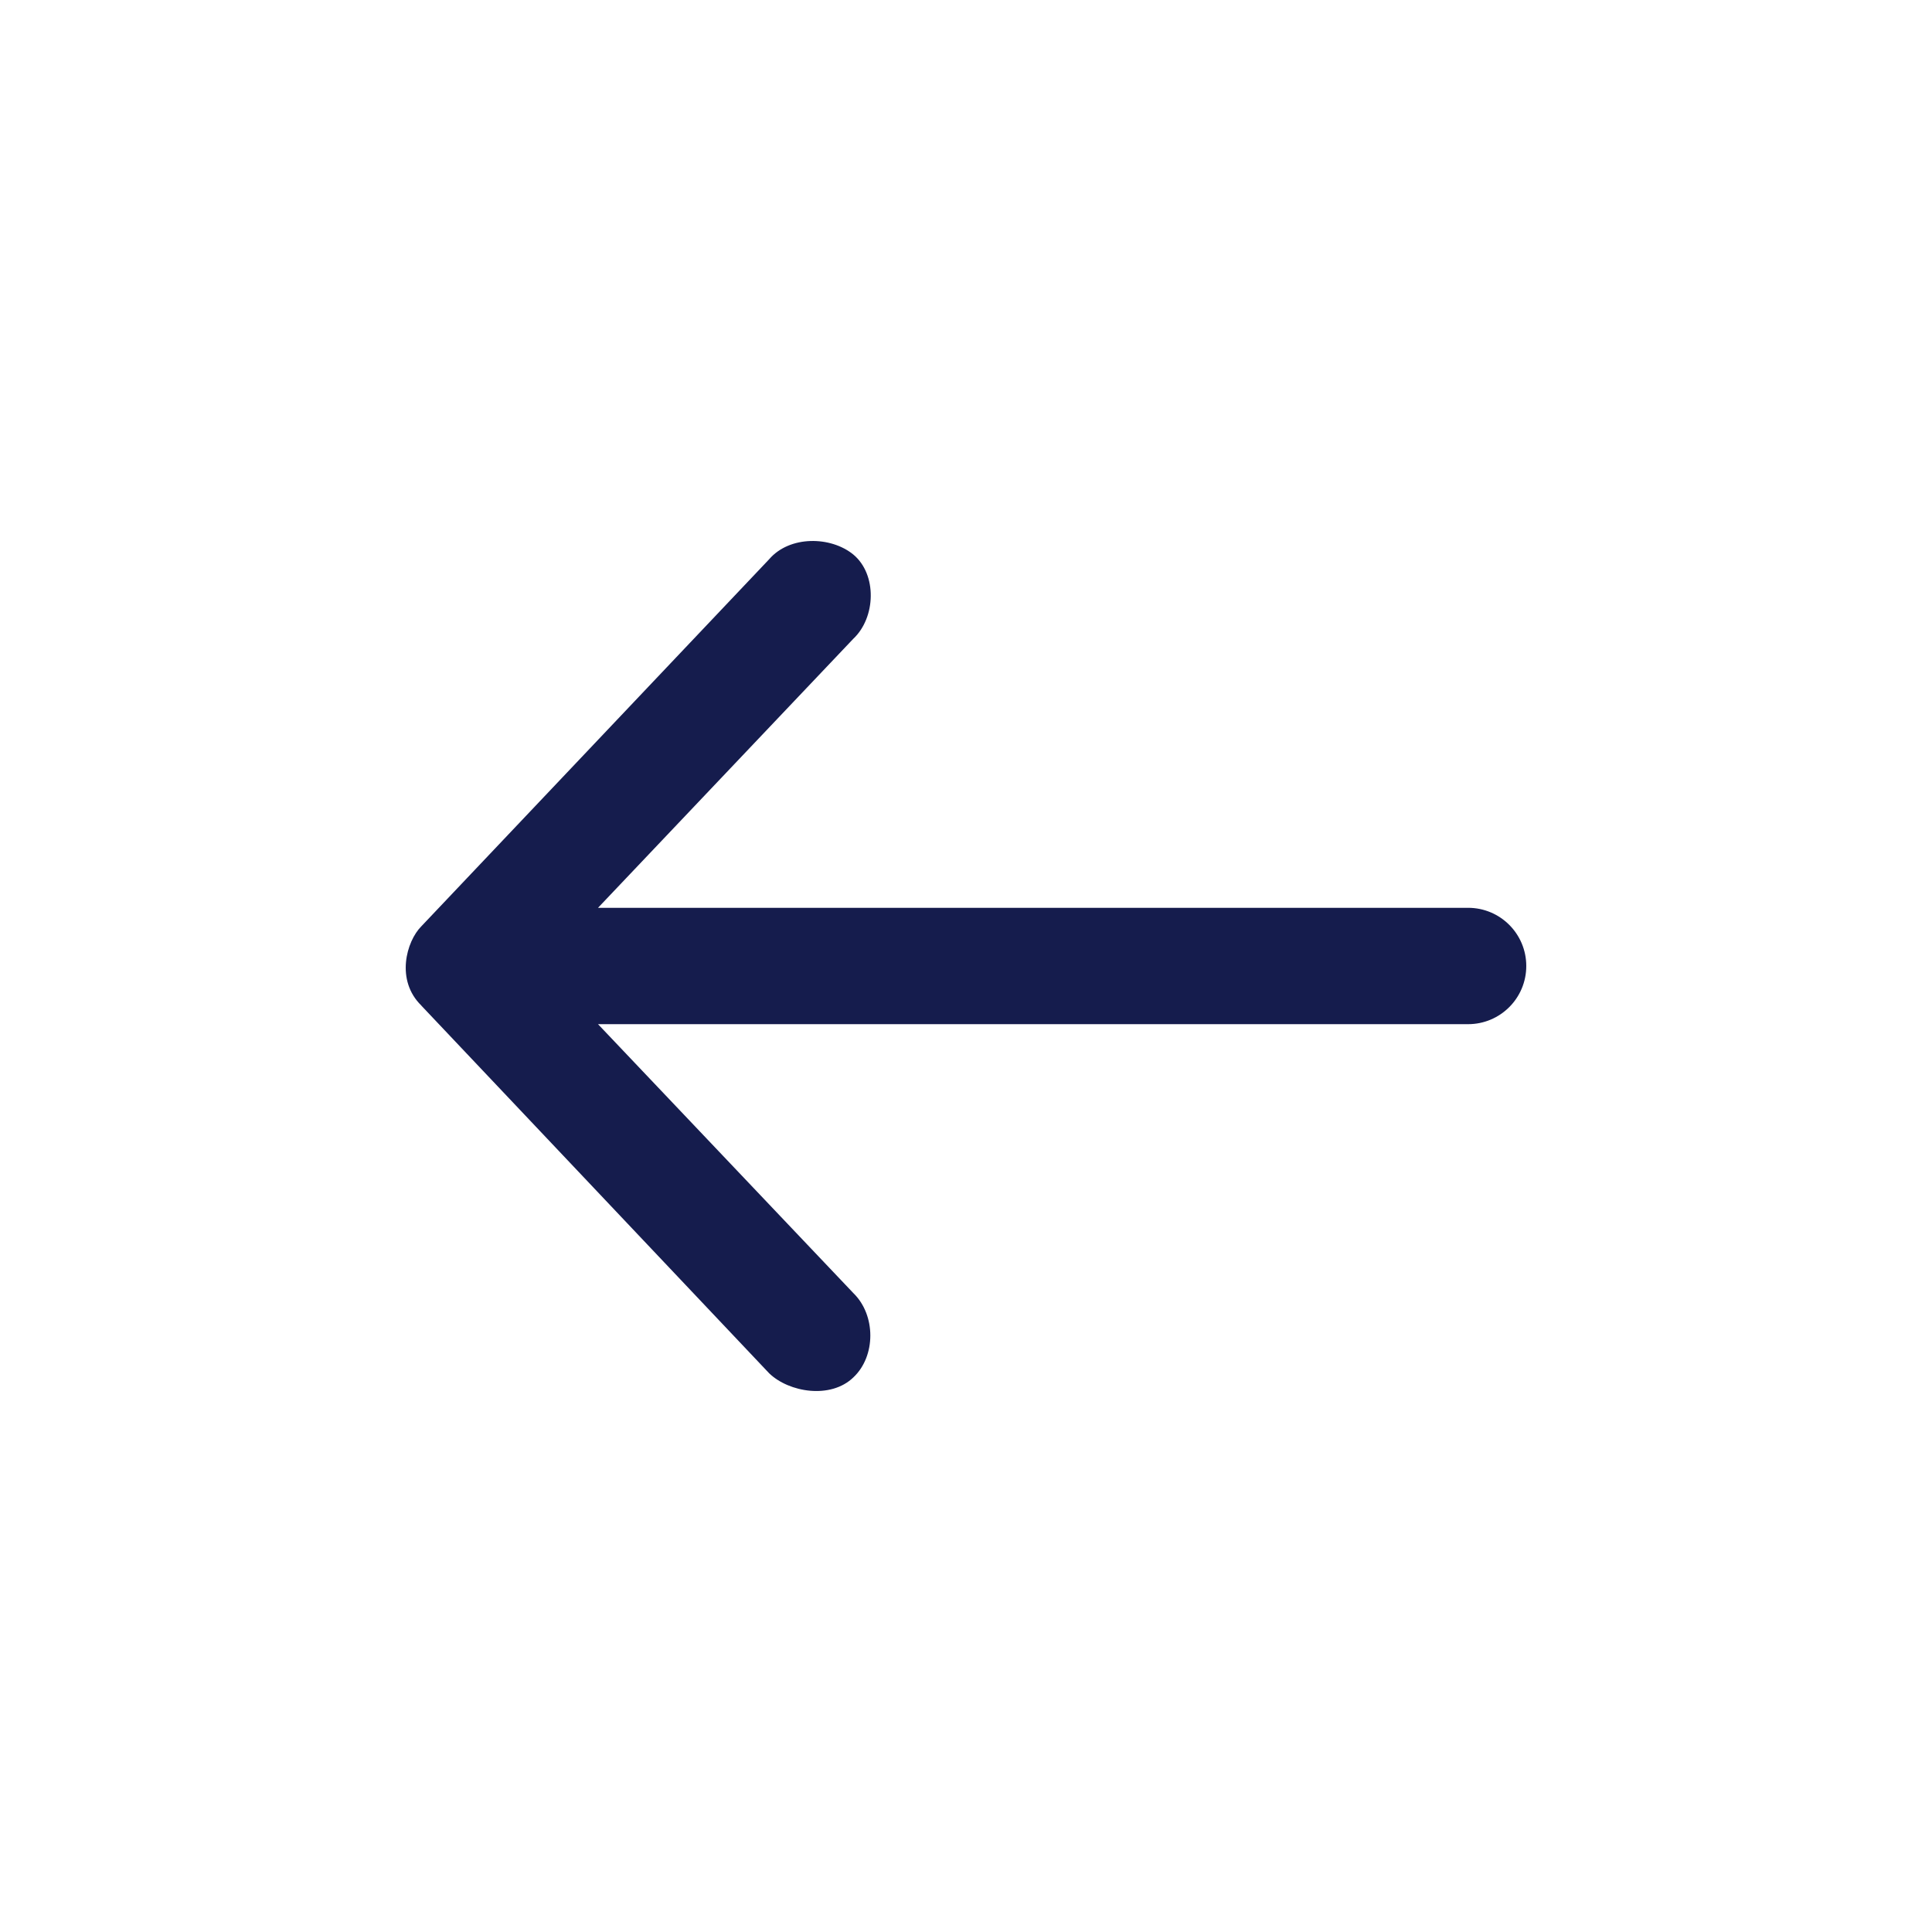<svg width="512" height="512" viewBox="0 0 512 512" fill="none" xmlns="http://www.w3.org/2000/svg">
<path d="M111.68 266.52L203.84 363.938C209.102 369.016 220.16 370.836 226.16 365.016C232.141 359.395 232.141 348.516 226.16 342.696L158.48 271.415L389.06 271.415C397.579 271.415 404.478 264.517 404.478 255.997C404.478 247.478 397.58 240.579 389.06 240.579L158.48 240.579L226.14 169.278C232.121 163.657 232.48 152.219 226.14 146.958C220.16 142.06 209.261 141.88 203.82 148.22L111.679 245.458C107.679 249.458 104.781 259.798 111.679 266.497L111.68 266.52Z" fill="#151C4D"/>
</svg>
